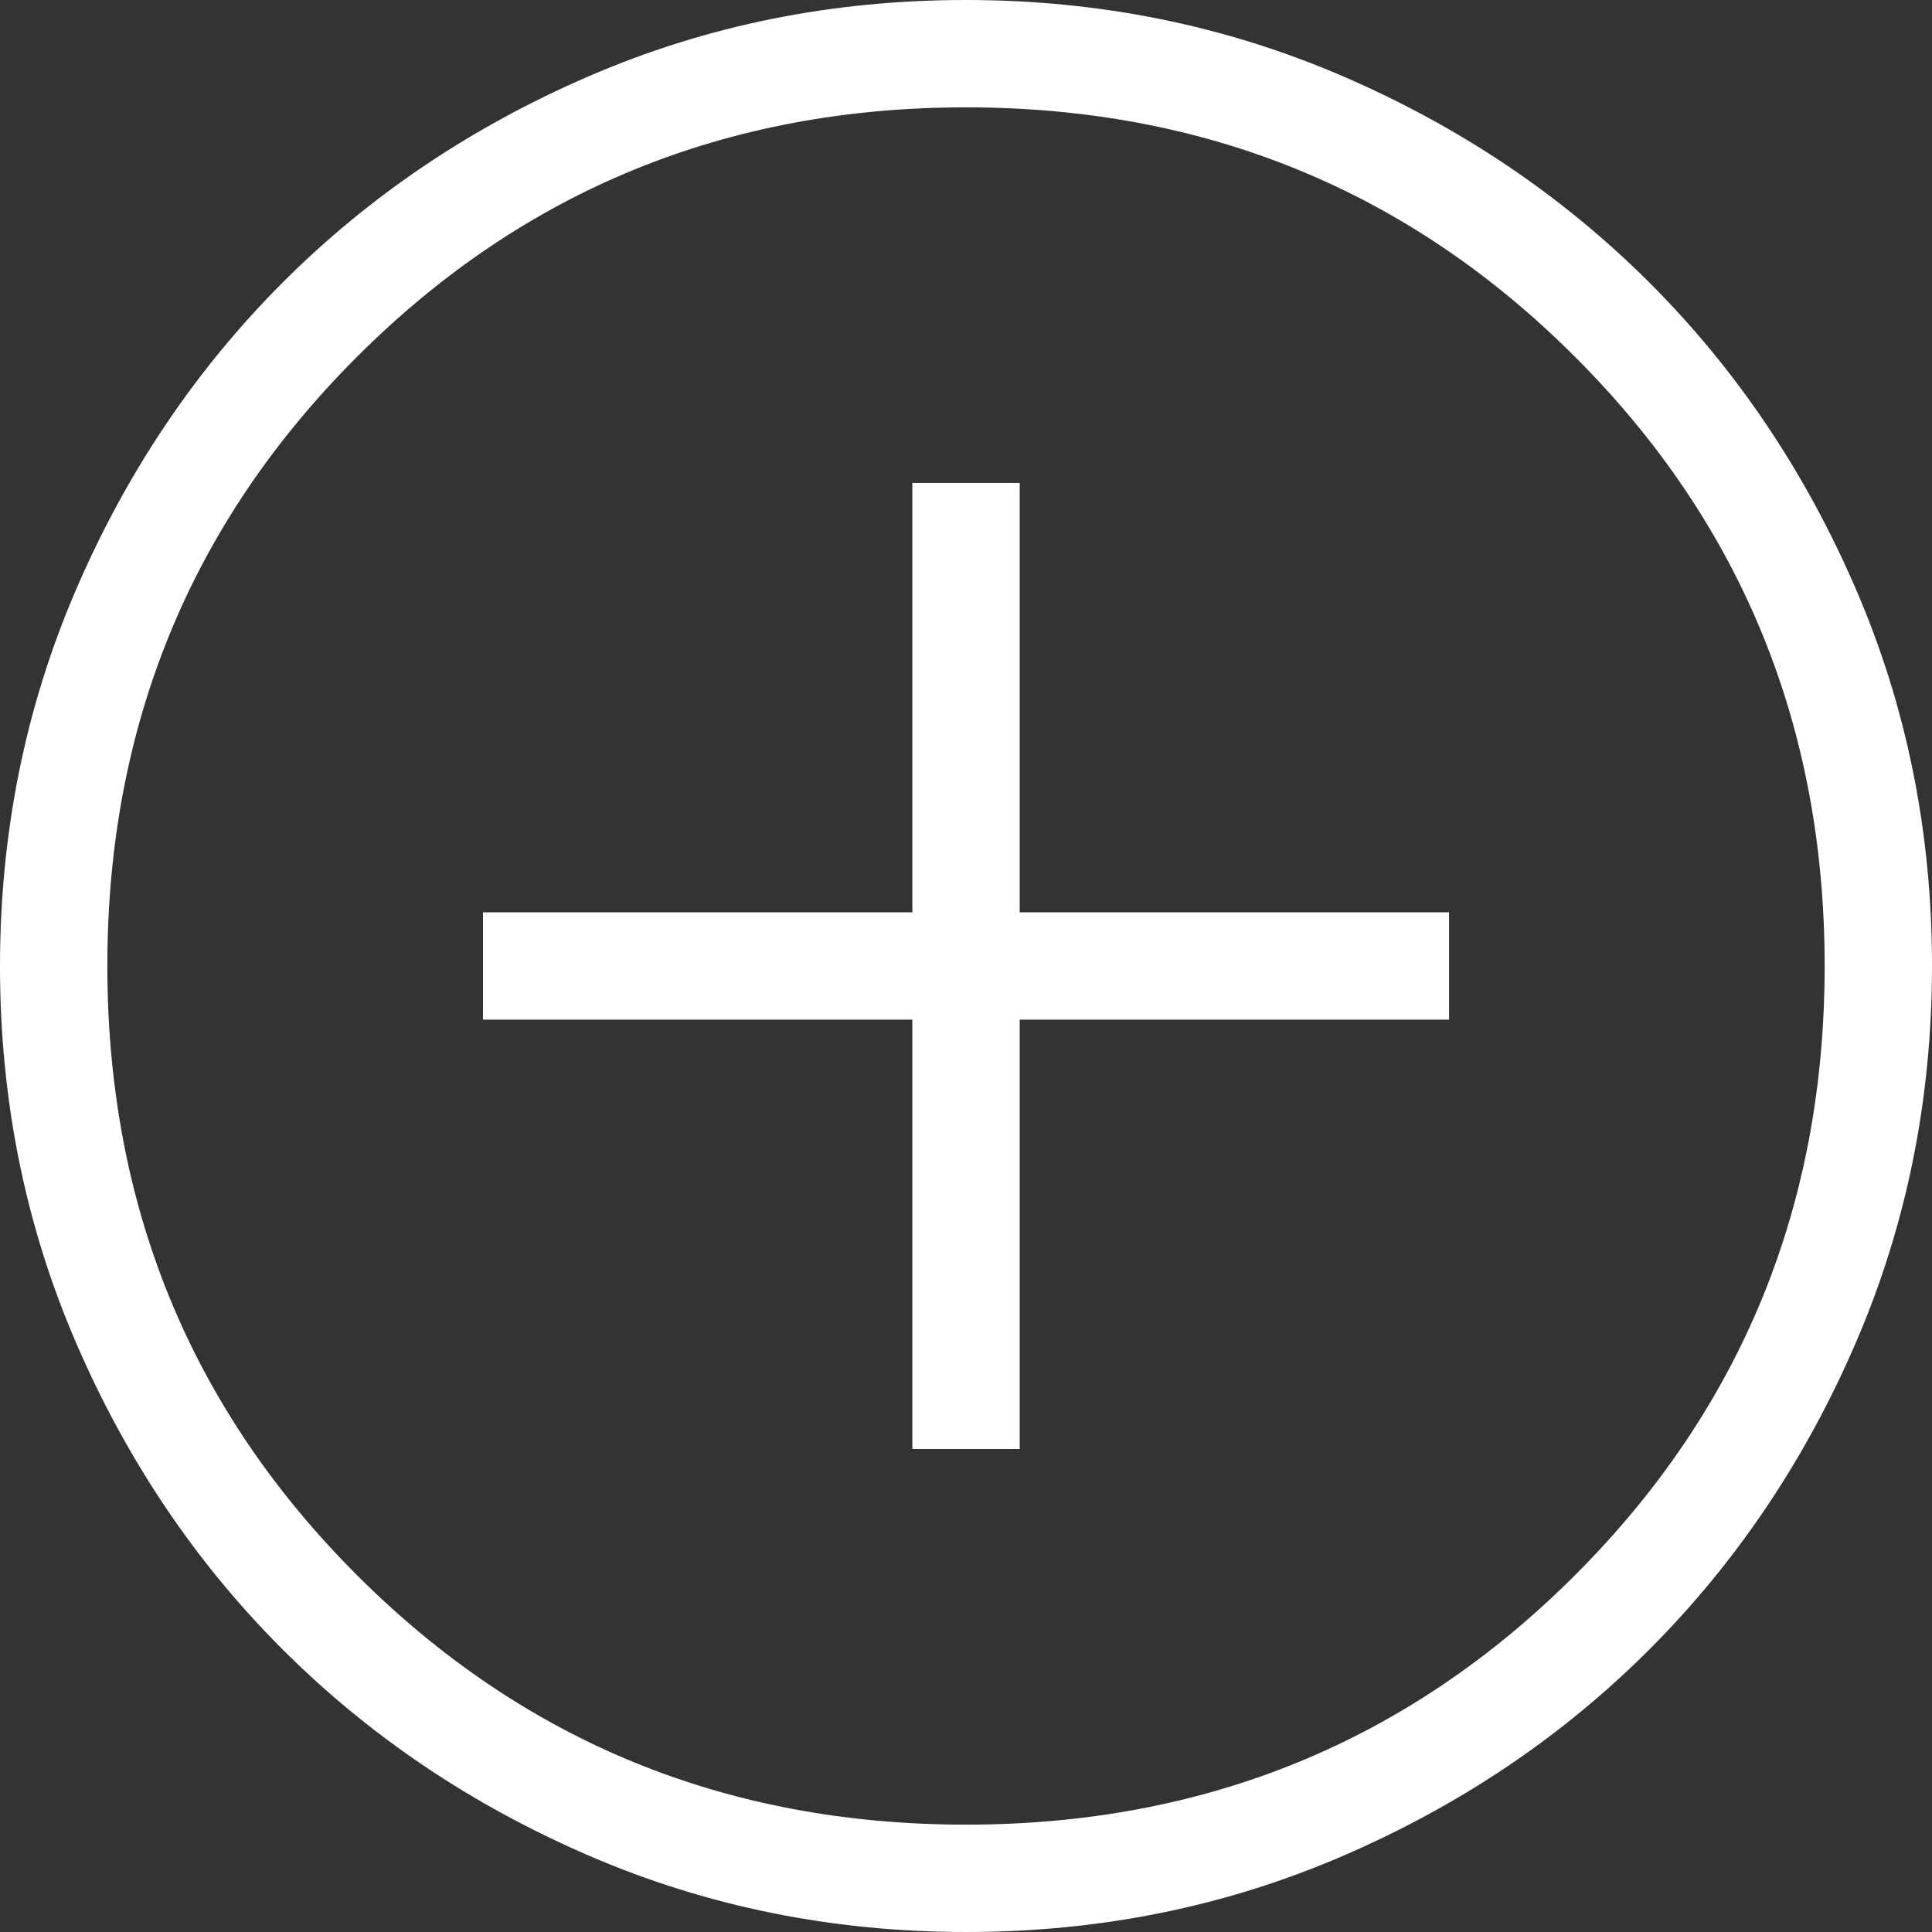 <?xml version="1.0" encoding="UTF-8"?><svg xmlns="http://www.w3.org/2000/svg" xmlns:xlink="http://www.w3.org/1999/xlink" xmlns:svgjs="http://svgjs.dev/svgjs" version="1.1" width="30px" height="30px" viewBox="0 0 30 30" aria-hidden="true"><rect x="0" y="0" width="30" height="30" fill="#333333" stroke="none"/><defs><linearGradient class="cerosgradient" data-cerosgradient="true" id="CerosGradient_idfe2630070" gradientUnits="userSpaceOnUse" x1="50%" y1="100%" x2="50%" y2="0%"><stop offset="0%" stop-color="#d1d1d1"/><stop offset="100%" stop-color="#d1d1d1"/></linearGradient><linearGradient/></defs><g><g transform="matrix(1, 0, 0, 1, 0, 0)"><path d="M14.167,22.5h1.667v-6.667h6.667v-1.667h-6.667v-6.667h-1.667v6.667h-6.667v1.667h6.667zM15.005,30c-2.074,0 -4.024,-0.394 -5.85,-1.181c-1.826,-0.787 -3.414,-1.856 -4.765,-3.205c-1.351,-1.349 -2.42,-2.936 -3.208,-4.761c-0.788,-1.824 -1.182,-3.773 -1.182,-5.848c0,-2.074 0.394,-4.024 1.181,-5.85c0.787,-1.826 1.856,-3.414 3.205,-4.765c1.349,-1.351 2.936,-2.42 4.761,-3.208c1.824,-0.788 3.773,-1.182 5.848,-1.182c2.074,0 4.024,0.394 5.85,1.181c1.826,0.787 3.414,1.856 4.765,3.205c1.351,1.349 2.42,2.936 3.208,4.761c0.788,1.824 1.182,3.773 1.182,5.848c0,2.074 -0.394,4.024 -1.181,5.85c-0.787,1.826 -1.856,3.414 -3.205,4.765c-1.349,1.351 -2.936,2.42 -4.761,3.208c-1.824,0.788 -3.773,1.182 -5.848,1.182zM15,28.333c3.722,0 6.875,-1.292 9.458,-3.875c2.583,-2.583 3.875,-5.736 3.875,-9.458c0,-3.722 -1.292,-6.875 -3.875,-9.458c-2.583,-2.583 -5.736,-3.875 -9.458,-3.875c-3.722,0 -6.875,1.292 -9.458,3.875c-2.583,2.583 -3.875,5.736 -3.875,9.458c0,3.722 1.292,6.875 3.875,9.458c2.583,2.583 5.736,3.875 9.458,3.875z" transform="matrix(1,0,0,1,0,0)" fill-rule="nonzero" fill="#ffffff"/></g></g></svg>